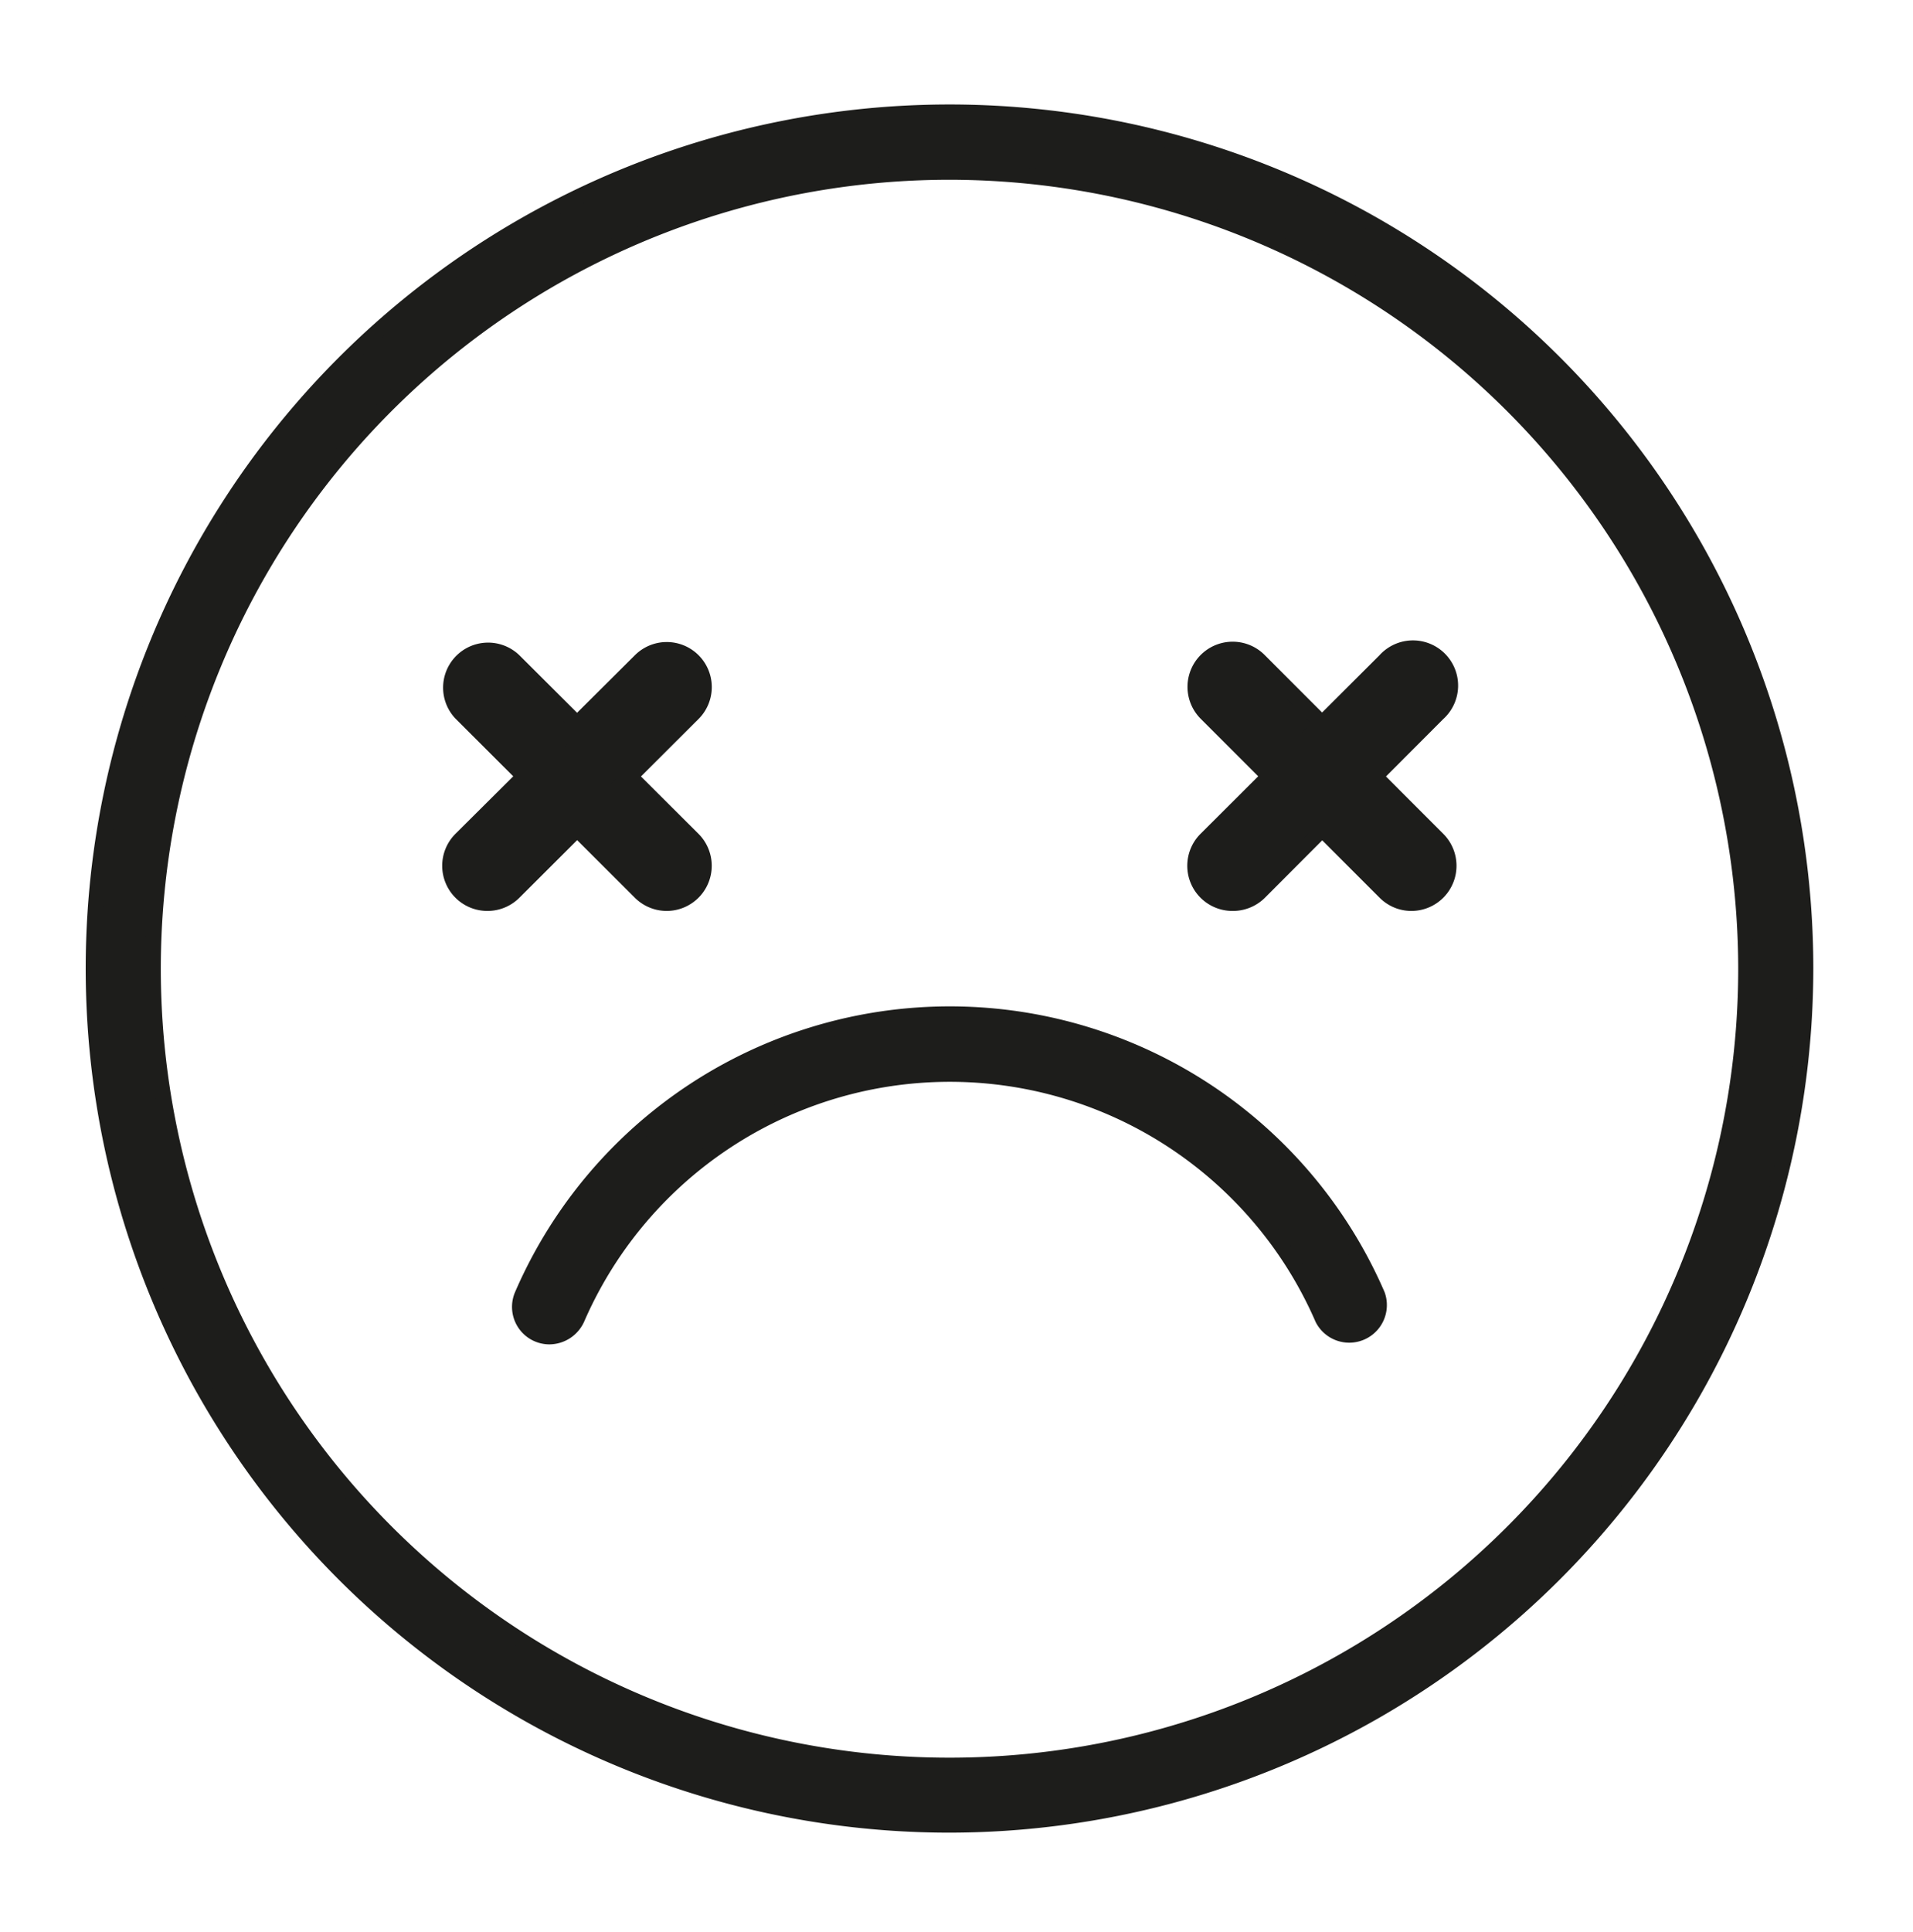 <svg id="Capa_1" data-name="Capa 1" xmlns="http://www.w3.org/2000/svg" xmlns:xlink="http://www.w3.org/1999/xlink" viewBox="0 0 124.55 125.74"><defs><style>.cls-1,.cls-4{fill:none;}.cls-2{clip-path:url(#clip-path);}.cls-3{fill:#1d1d1b;}.cls-4{stroke:#1d1d1b;stroke-miterlimit:10;}</style><clipPath id="clip-path"><rect class="cls-1" x="5.02" y="6.24" width="113.6" height="113.6"/></clipPath></defs><g class="cls-2"><path class="cls-3" d="M61.82,11.2A51.85,51.85,0,1,0,113.67,63,51.9,51.9,0,0,0,61.82,11.2m0,107.58A55.74,55.74,0,1,1,117.56,63a55.8,55.8,0,0,1-55.74,55.74"/><path class="cls-4" d="M61.82,11.2A51.85,51.85,0,1,0,113.67,63,51.9,51.9,0,0,0,61.82,11.2Zm0,107.58A55.74,55.74,0,1,1,117.56,63,55.8,55.8,0,0,1,61.82,118.78Z"/><path class="cls-3" d="M35.76,87A1.94,1.94,0,0,1,34,84.28a30.34,30.34,0,0,1,55.68,0,1.95,1.95,0,0,1-3.57,1.55,26.46,26.46,0,0,0-48.54,0A2,2,0,0,1,35.76,87"/><path class="cls-4" d="M35.76,87A1.94,1.94,0,0,1,34,84.28a30.34,30.34,0,0,1,55.68,0,1.95,1.95,0,0,1-3.57,1.55,26.46,26.46,0,0,0-48.54,0A2,2,0,0,1,35.76,87Z"/><path class="cls-3" d="M43.41,58.79a2.44,2.44,0,0,1-1.72-.71L30,46.41A2.43,2.43,0,0,1,33.46,43L45.13,54.63a2.44,2.44,0,0,1-1.72,4.16"/><path class="cls-4" d="M43.41,58.79a2.44,2.44,0,0,1-1.72-.71L30,46.41A2.43,2.43,0,0,1,33.46,43L45.13,54.63a2.44,2.44,0,0,1-1.72,4.16Z"/><path class="cls-3" d="M31.74,58.79A2.44,2.44,0,0,1,30,54.63L41.69,43a2.43,2.43,0,0,1,3.44,3.44L33.46,58.08a2.44,2.44,0,0,1-1.72.71"/><path class="cls-4" d="M31.74,58.79A2.44,2.44,0,0,1,30,54.63L41.69,43a2.43,2.43,0,0,1,3.44,3.44L33.46,58.08A2.44,2.44,0,0,1,31.74,58.79Z"/><path class="cls-3" d="M91.9,58.79a2.42,2.42,0,0,1-1.72-.71L78.51,46.41A2.43,2.43,0,0,1,82,43L93.62,54.63a2.44,2.44,0,0,1-1.72,4.16"/><path class="cls-4" d="M91.9,58.79a2.42,2.42,0,0,1-1.72-.71L78.51,46.41A2.43,2.43,0,0,1,82,43L93.62,54.63a2.44,2.44,0,0,1-1.72,4.16Z"/><path class="cls-3" d="M80.23,58.79a2.44,2.44,0,0,1-1.72-4.16L90.17,43a2.44,2.44,0,1,1,3.45,3.44L82,58.08a2.46,2.46,0,0,1-1.72.71"/><path class="cls-4" d="M80.23,58.79a2.44,2.44,0,0,1-1.72-4.16L90.17,43a2.44,2.44,0,1,1,3.45,3.44L82,58.08A2.46,2.46,0,0,1,80.23,58.79Z"/></g></svg>